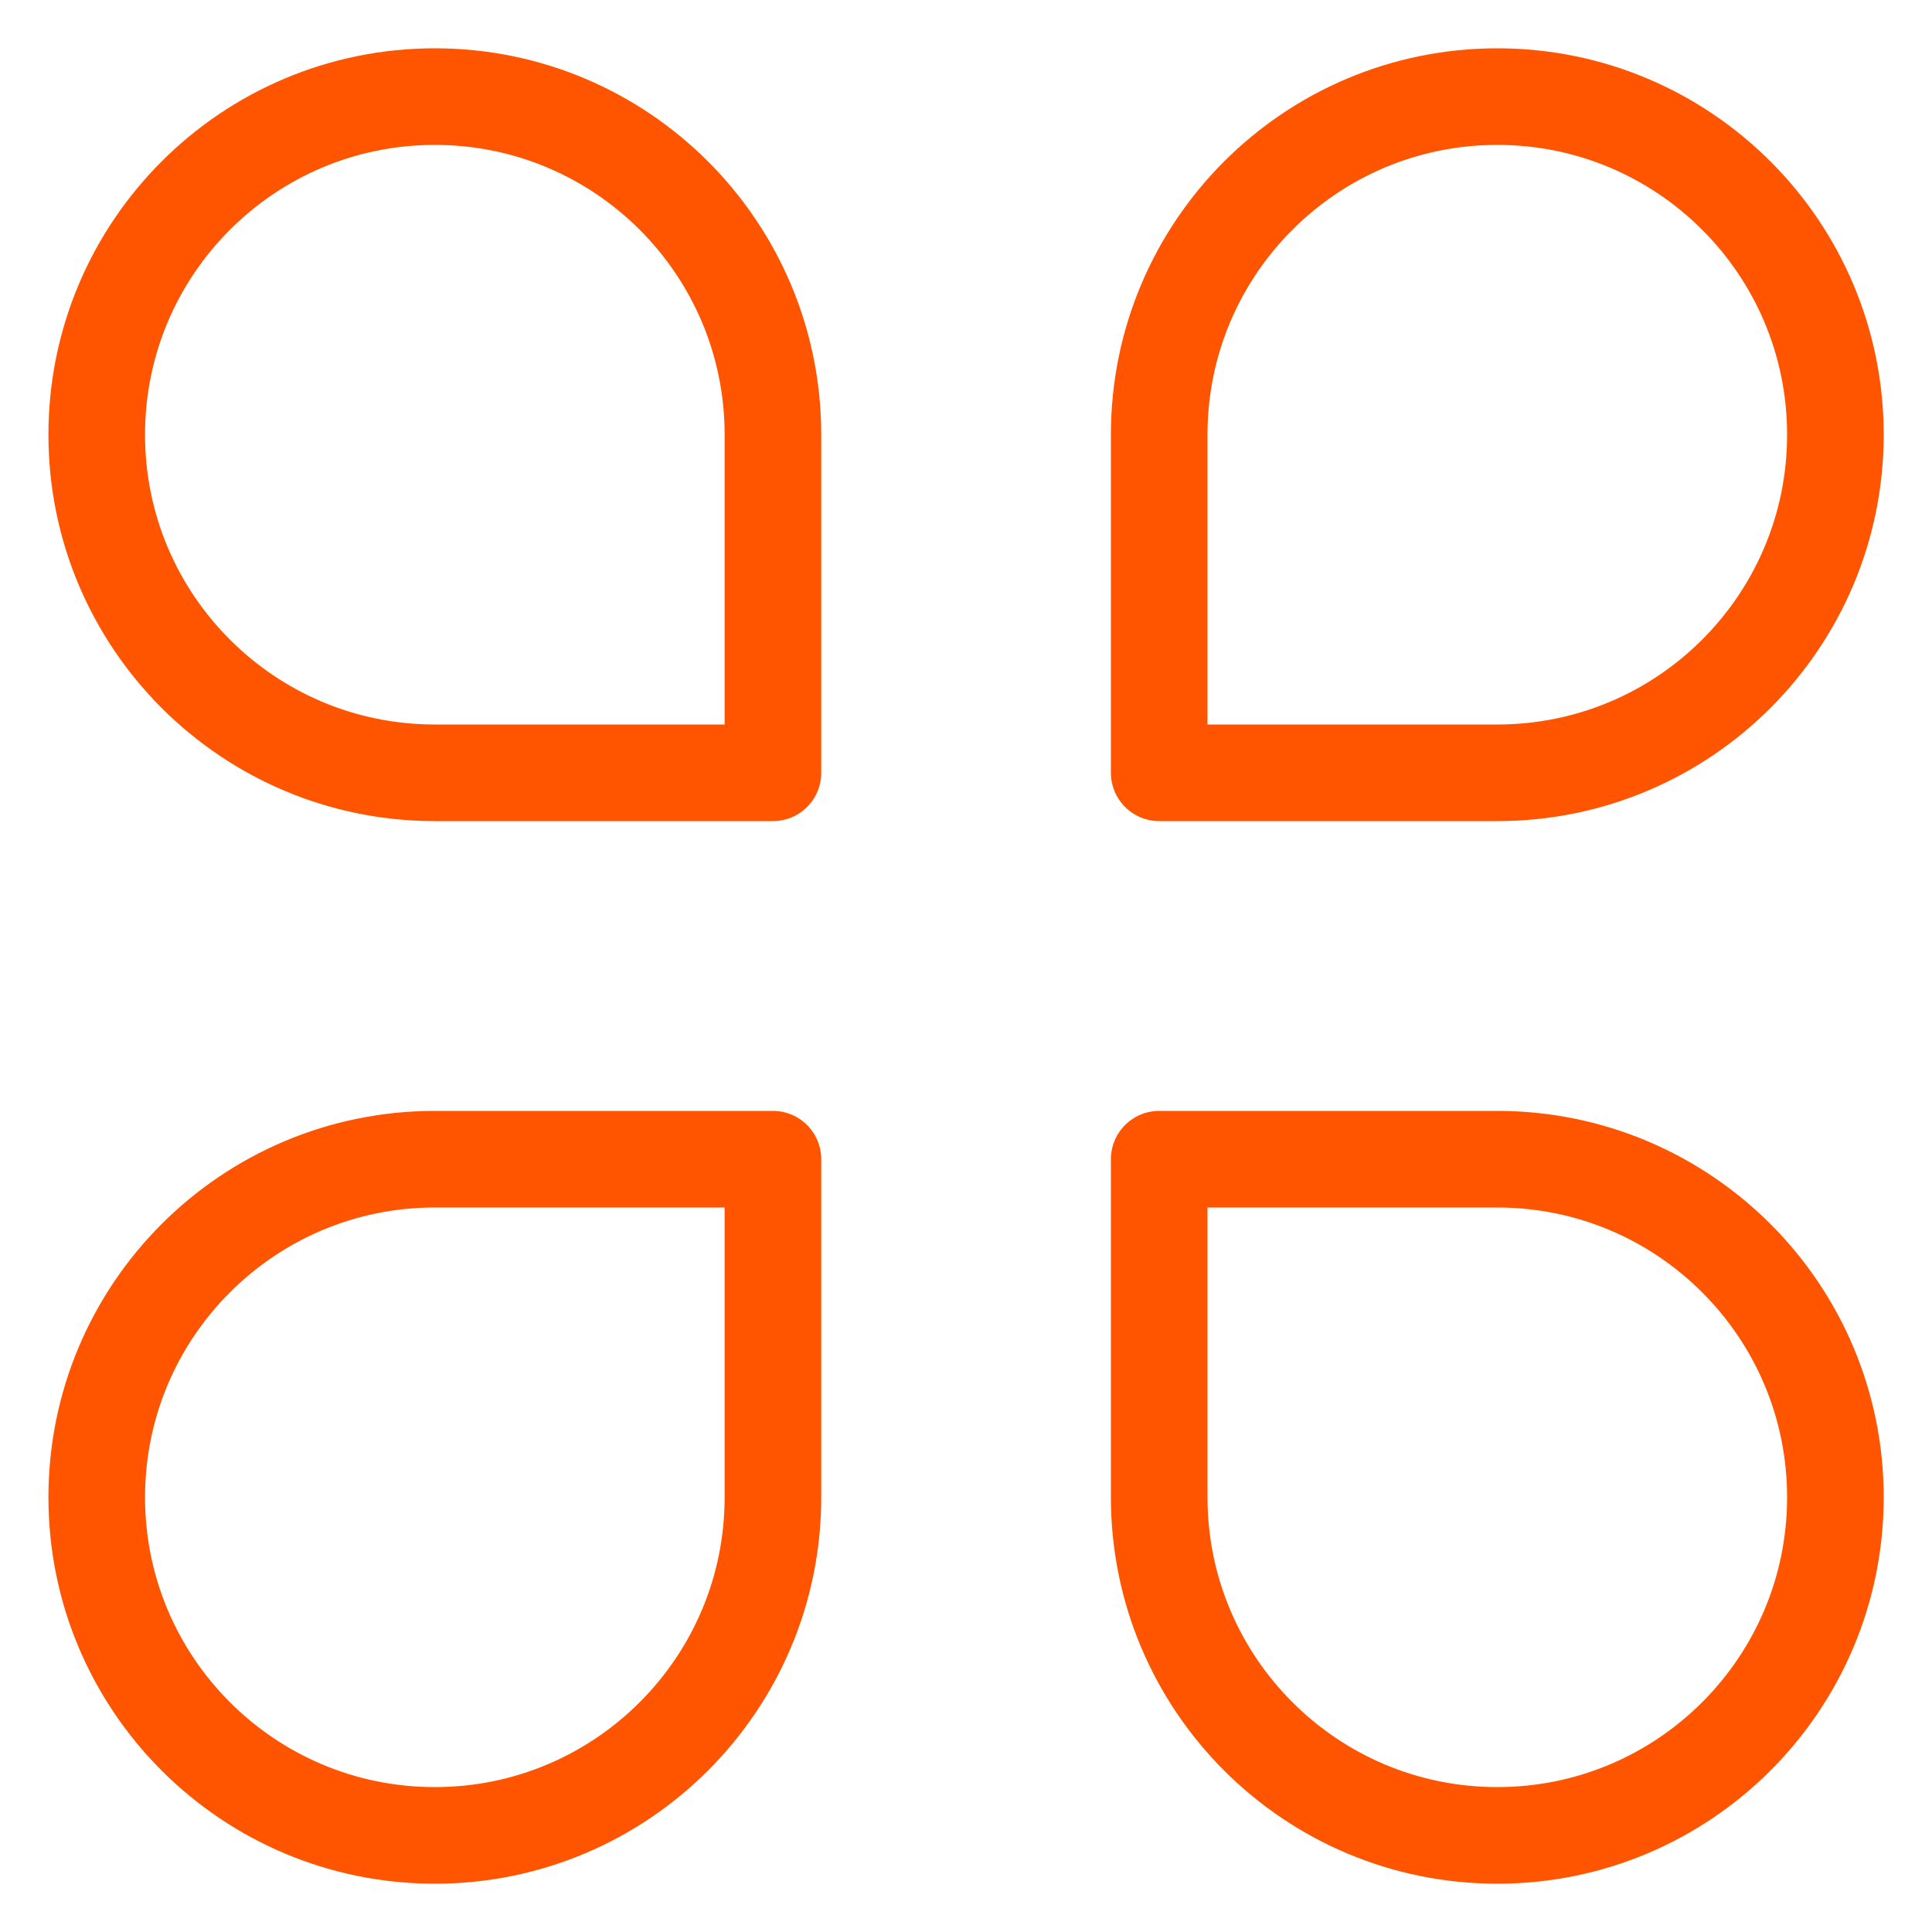 <svg width="30" height="30" viewBox="0 0 30 30" fill="none" xmlns="http://www.w3.org/2000/svg">
<g clip-path="url(#clip0_5973_757)">
<path d="M12.002 12V6.75C12.002 3.851 9.651 1.5 6.752 1.5C3.852 1.5 1.502 3.851 1.502 6.75C1.502 9.649 3.852 12 6.752 12H12.002Z" stroke="#FF5500" stroke-width="1.5" stroke-linecap="round" stroke-linejoin="round"/>
<path d="M18 12H23.25C26.149 12 28.5 9.649 28.5 6.75C28.5 3.851 26.149 1.5 23.25 1.5C20.351 1.5 18 3.851 18 6.75V12Z" stroke="#FF5500" stroke-width="1.5" stroke-linecap="round" stroke-linejoin="round"/>
<path d="M23.25 18H18V23.25C18 26.149 20.351 28.5 23.25 28.5C26.149 28.5 28.5 26.149 28.5 23.25C28.5 20.351 26.149 18 23.25 18Z" stroke="#FF5500" stroke-width="1.5" stroke-linecap="round" stroke-linejoin="round"/>
<path d="M12.002 18H6.752C3.852 18 1.502 20.351 1.502 23.25C1.502 26.149 3.852 28.5 6.752 28.5C9.651 28.5 12.002 26.149 12.002 23.25V18Z" stroke="#FF5500" stroke-width="1.5" stroke-linecap="round" stroke-linejoin="round"/>
</g>
<defs>
<clipPath id="clip0_5973_757">
<rect width="30" height="30" fill="white"/>
</clipPath>
</defs>
</svg>
